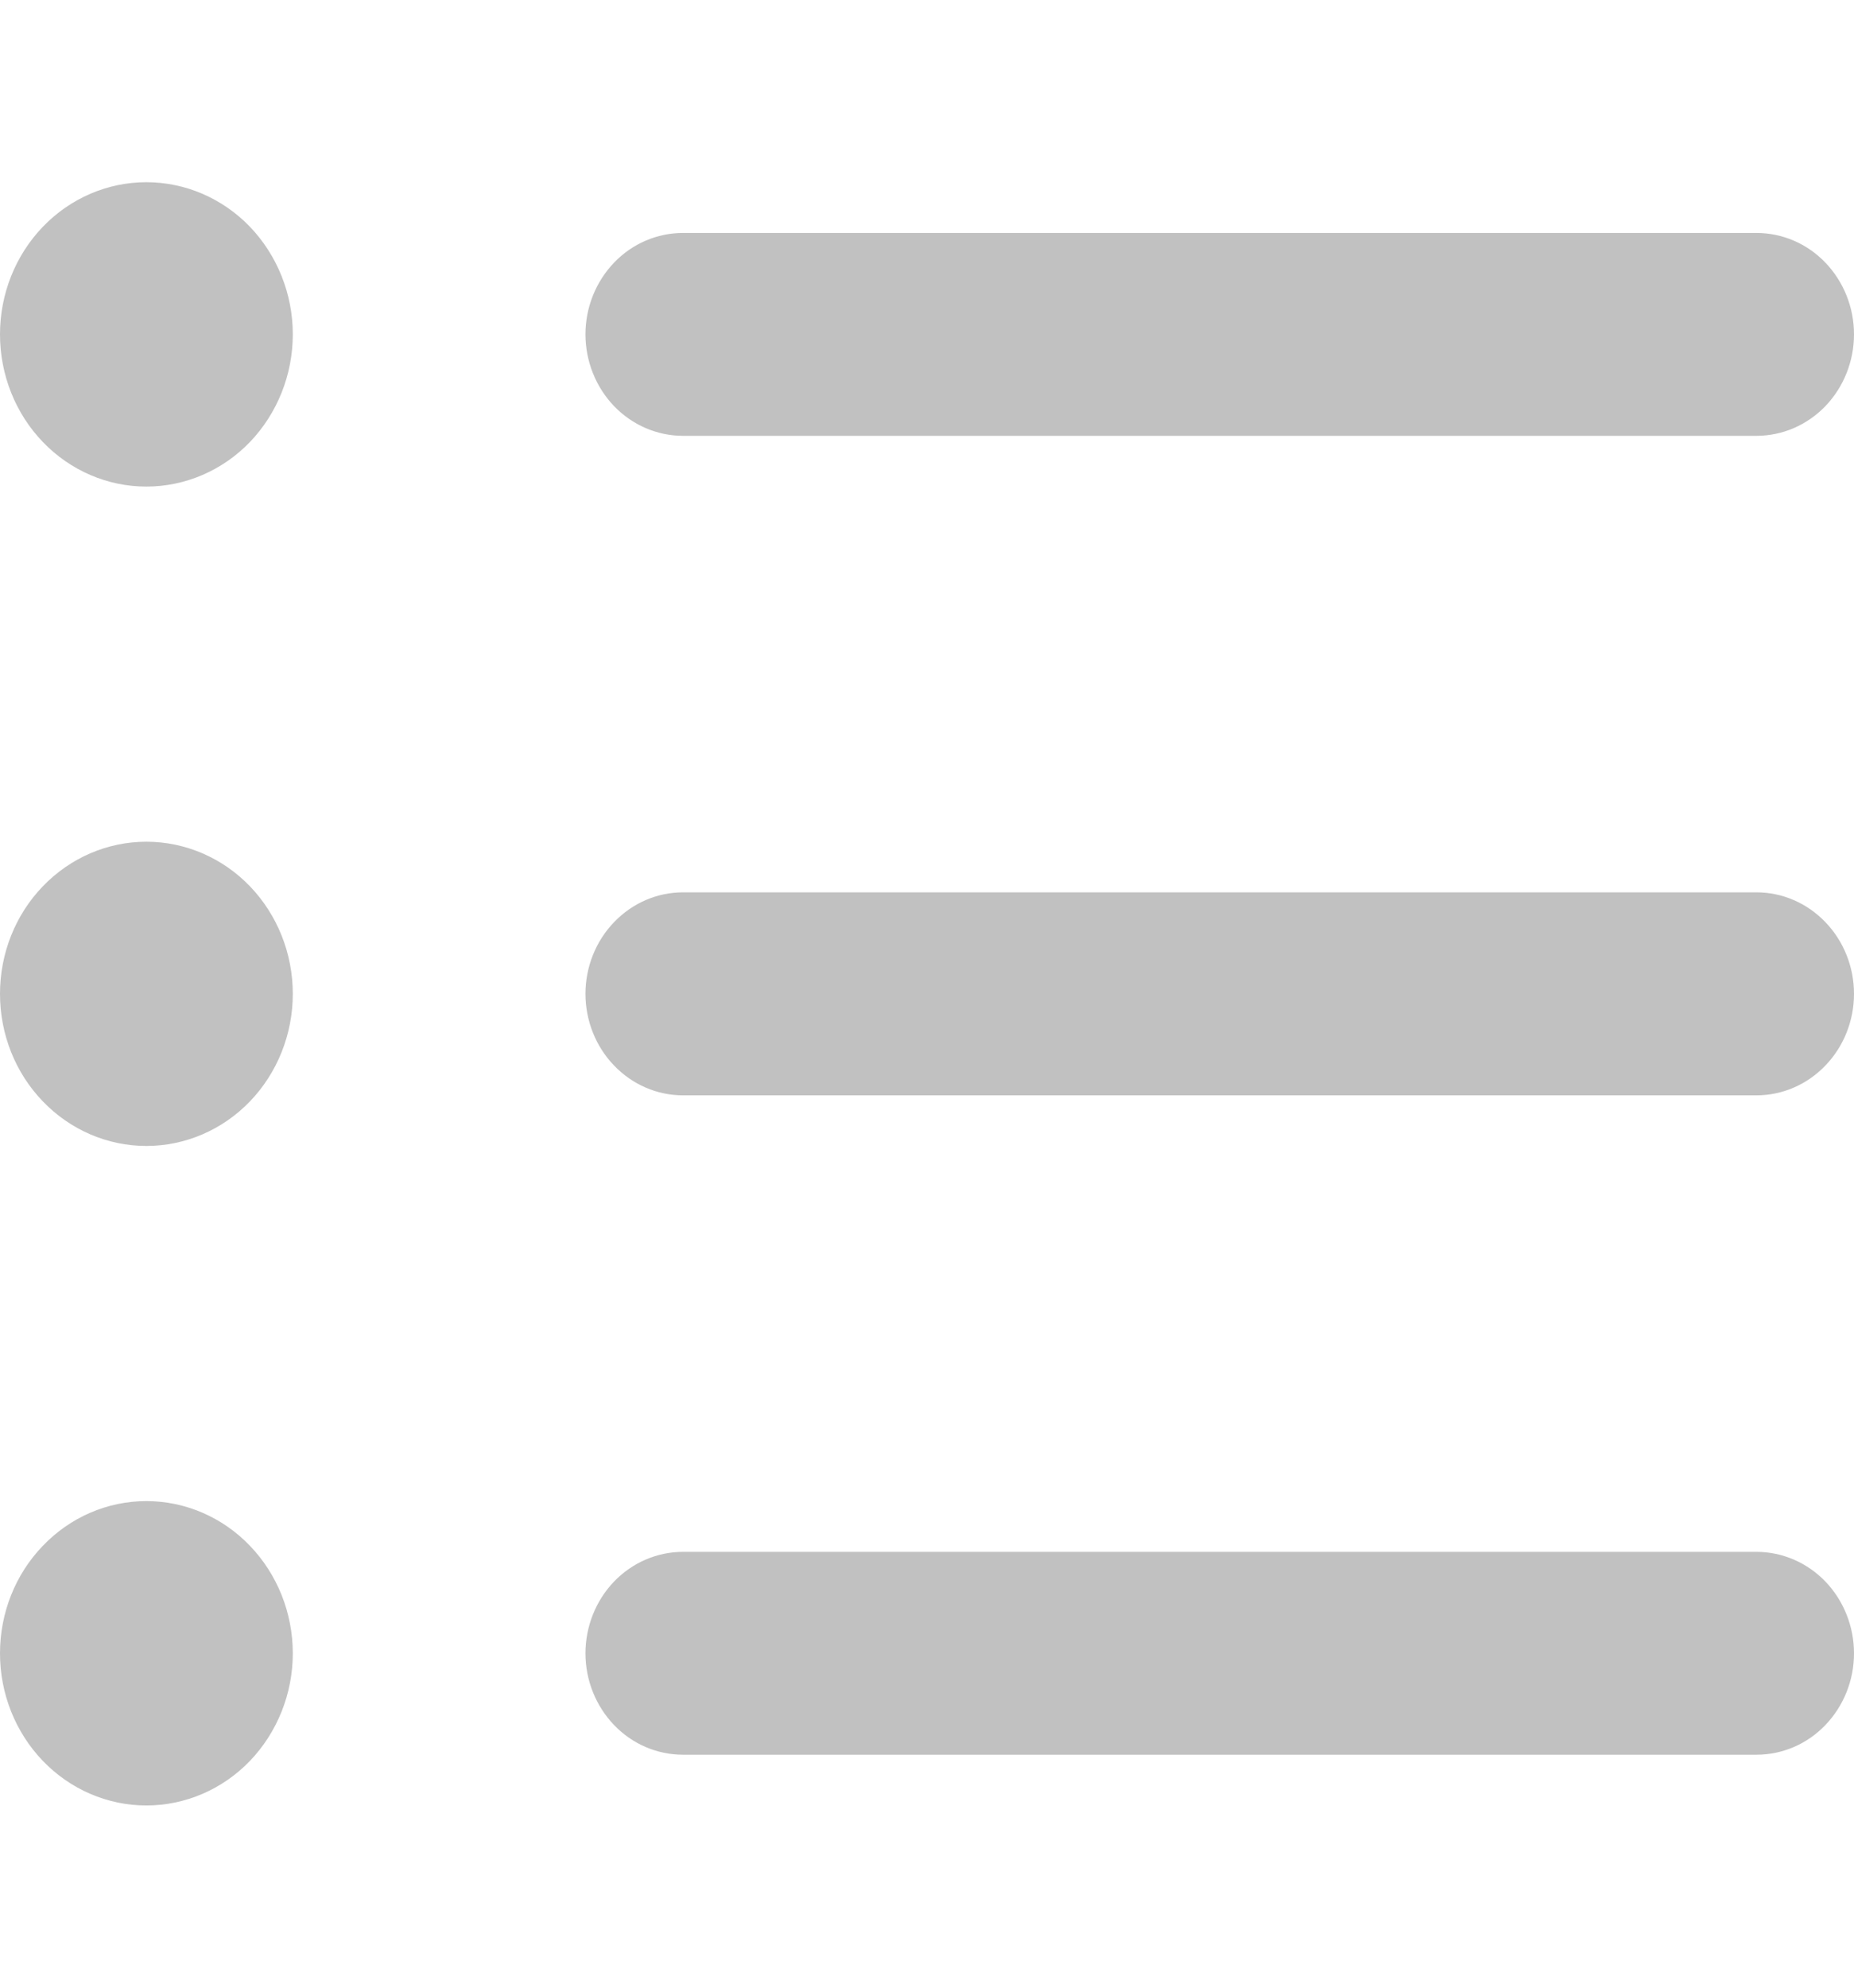 <svg width="14" height="15" viewBox="0 0 14 15" fill="none" xmlns="http://www.w3.org/2000/svg">
<path d="M13.263 3.289H5.158C4.962 3.289 4.775 3.208 4.637 3.065C4.499 2.921 4.421 2.726 4.421 2.523C4.421 2.32 4.499 2.126 4.637 1.982C4.775 1.838 4.962 1.758 5.158 1.758H13.263C13.459 1.758 13.646 1.838 13.784 1.982C13.922 2.126 14 2.32 14 2.523C14 2.726 13.922 2.921 13.784 3.065C13.646 3.208 13.459 3.289 13.263 3.289ZM14 7.5C14 7.297 13.922 7.102 13.784 6.959C13.646 6.815 13.459 6.734 13.263 6.734H5.158C4.962 6.734 4.775 6.815 4.637 6.959C4.499 7.102 4.421 7.297 4.421 7.5C4.421 7.703 4.499 7.898 4.637 8.041C4.775 8.185 4.962 8.266 5.158 8.266H13.263C13.459 8.266 13.646 8.185 13.784 8.041C13.922 7.898 14 7.703 14 7.5ZM14 12.477C14 12.274 13.922 12.079 13.784 11.935C13.646 11.792 13.459 11.711 13.263 11.711H5.158C4.962 11.711 4.775 11.792 4.637 11.935C4.499 12.079 4.421 12.274 4.421 12.477C4.421 12.68 4.499 12.874 4.637 13.018C4.775 13.162 4.962 13.242 5.158 13.242H13.263C13.459 13.242 13.646 13.162 13.784 13.018C13.922 12.874 14 12.68 14 12.477ZM2.211 2.523C2.211 2.219 2.094 1.927 1.887 1.711C1.68 1.496 1.398 1.375 1.105 1.375C0.812 1.375 0.531 1.496 0.324 1.711C0.116 1.927 0 2.219 0 2.523C0 2.828 0.116 3.12 0.324 3.336C0.531 3.551 0.812 3.672 1.105 3.672C1.398 3.672 1.68 3.551 1.887 3.336C2.094 3.12 2.211 2.828 2.211 2.523ZM2.211 7.5C2.211 7.195 2.094 6.903 1.887 6.688C1.68 6.473 1.398 6.352 1.105 6.352C0.812 6.352 0.531 6.473 0.324 6.688C0.116 6.903 0 7.195 0 7.5C0 7.805 0.116 8.097 0.324 8.312C0.531 8.527 0.812 8.648 1.105 8.648C1.398 8.648 1.68 8.527 1.887 8.312C2.094 8.097 2.211 7.805 2.211 7.5ZM2.211 12.477C2.211 12.172 2.094 11.88 1.887 11.665C1.68 11.449 1.398 11.328 1.105 11.328C0.812 11.328 0.531 11.449 0.324 11.665C0.116 11.88 0 12.172 0 12.477C0 12.781 0.116 13.073 0.324 13.289C0.531 13.504 0.812 13.625 1.105 13.625C1.398 13.625 1.68 13.504 1.887 13.289C2.094 13.073 2.211 12.781 2.211 12.477Z" fill="#C1C1C1"/>
</svg>

